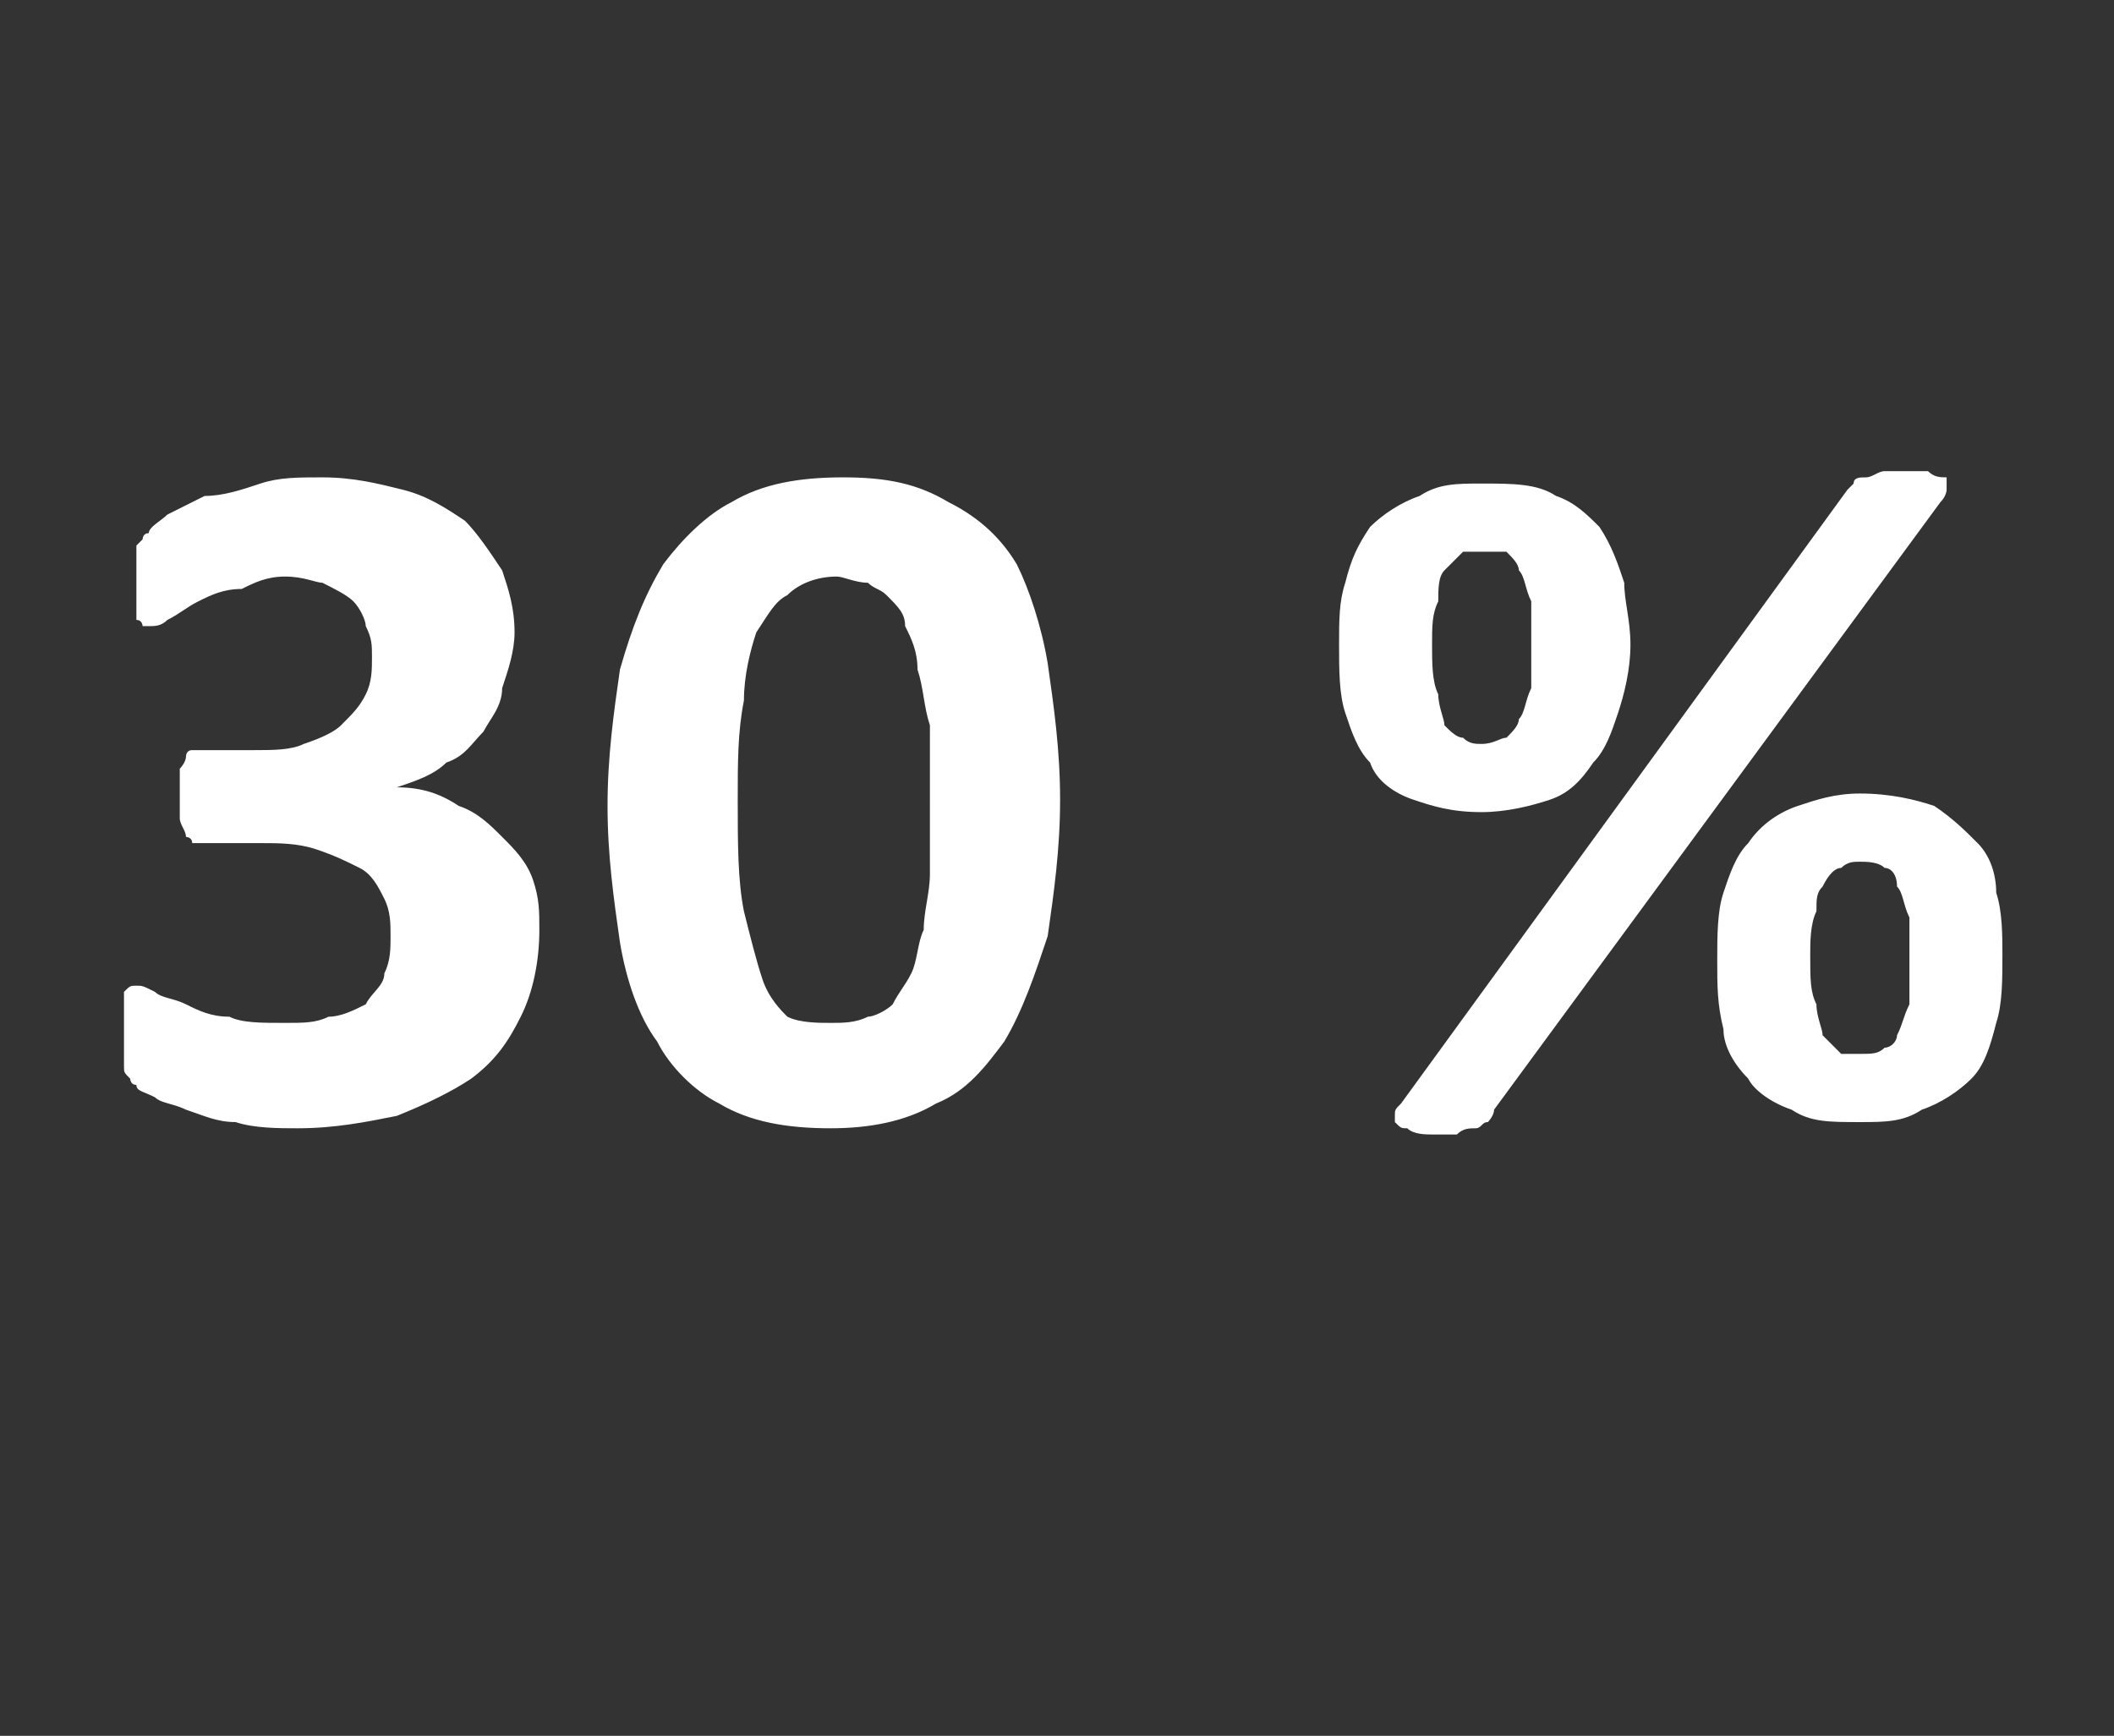 <?xml version="1.0" standalone="no"?><!DOCTYPE svg PUBLIC "-//W3C//DTD SVG 1.1//EN" "http://www.w3.org/Graphics/SVG/1.1/DTD/svg11.dtd"><svg xmlns="http://www.w3.org/2000/svg" version="1.1" width="34.1px" height="28px" viewBox="0 -6 34.1 28" style="top:-6px"><rect x="0" y="-6" width="34.1" height="28" fill="#333333" stroke="none"/><desc>30 %</desc><defs/><g id="Polygon46879"><path d="m8.7 9c0 .5-.1 1-.3 1.4c-.2.4-.4.7-.8 1c-.3.2-.7.4-1.2.6c-.5.1-1 .2-1.6.2c-.3 0-.7 0-1-.1c-.3 0-.5-.1-.8-.2c-.2-.1-.4-.1-.5-.2c-.2-.1-.3-.1-.3-.2c-.1 0-.1-.1-.1-.1c-.1-.1-.1-.1-.1-.2c0-.1 0-.2 0-.3c0-.1 0-.2 0-.4c0-.2 0-.4 0-.5c.1-.1.1-.1.2-.1c.1 0 .1 0 .3.1c.1.1.3.1.5.2c.2.1.4.2.7.2c.2.1.5.1.9.1c.3 0 .5 0 .7-.1c.2 0 .4-.1.6-.2c.1-.2.3-.3.3-.5c.1-.2.1-.4.1-.6c0-.2 0-.4-.1-.6c-.1-.2-.2-.4-.4-.5c-.2-.1-.4-.2-.7-.3c-.3-.1-.6-.1-.9-.1c0 0-.9 0-.9 0c-.1 0-.1 0-.2 0c0-.1-.1-.1-.1-.1c0-.1-.1-.2-.1-.3c0-.1 0-.2 0-.4c0-.1 0-.3 0-.4c0 0 .1-.1.1-.2c0 0 0-.1.1-.1c0 0 .1 0 .2 0c0 0 .8 0 .8 0c.3 0 .6 0 .8-.1c.3-.1.5-.2.6-.3c.2-.2.3-.3.4-.5c.1-.2.1-.4.1-.6c0-.2 0-.3-.1-.5c0-.1-.1-.3-.2-.4c-.1-.1-.3-.2-.5-.3c-.1 0-.3-.1-.6-.1c-.3 0-.5.1-.7.2c-.3 0-.5.1-.7.2c-.2.1-.3.2-.5.3c-.1.1-.2.1-.3.1c0 0 0 0-.1 0c0 0 0-.1-.1-.1c0-.1 0-.1 0-.2c0-.1 0-.3 0-.4c0-.1 0-.3 0-.3c0-.1 0-.2 0-.3c0 0 .1-.1.1-.1c0 0 0-.1.1-.1c0-.1.2-.2.3-.3c.2-.1.4-.2.6-.3c.3 0 .6-.1.9-.2c.3-.1.6-.1 1-.1c.5 0 .9.1 1.3.2c.4.1.7.3 1 .5c.2.2.4.5.6.8c.1.3.2.6.2 1c0 .3-.1.6-.2.9c0 .3-.2.5-.3.7c-.2.2-.3.4-.6.5c-.2.2-.5.3-.8.4c0 0 0 0 0 0c.4 0 .7.1 1 .3c.3.1.5.3.7.5c.2.2.4.4.5.7c.1.3.1.5.1.8zm8.4-2.1c0 .8-.1 1.5-.2 2.2c-.2.6-.4 1.2-.7 1.7c-.3.4-.6.8-1.1 1c-.5.3-1.1.4-1.7.4c-.7 0-1.3-.1-1.8-.4c-.4-.2-.8-.6-1-1c-.3-.4-.5-1-.6-1.6c-.1-.7-.2-1.4-.2-2.2c0-.8.1-1.5.2-2.2c.2-.7.4-1.2.7-1.7c.3-.4.7-.8 1.1-1c.5-.3 1.1-.4 1.8-.4c.7 0 1.2.1 1.7.4c.4.2.8.5 1.1 1c.2.4.4 1 .5 1.6c.1.7.2 1.4.2 2.2zm-2.1.1c0-.5 0-.9 0-1.3c-.1-.3-.1-.6-.2-.9c0-.3-.1-.5-.2-.7c0-.2-.1-.3-.3-.5c-.1-.1-.2-.1-.3-.2c-.2 0-.4-.1-.5-.1c-.3 0-.6.1-.8.3c-.2.1-.3.3-.5.6c-.1.3-.2.7-.2 1.1c-.1.5-.1 1-.1 1.6c0 .7 0 1.3.1 1.8c.1.4.2.8.3 1.1c.1.3.3.5.4.6c.2.1.5.1.7.1c.2 0 .4 0 .6-.1c.1 0 .3-.1.4-.2c.1-.2.2-.3.3-.5c.1-.2.1-.5.2-.7c0-.3.1-.6.1-.9c0-.3 0-.7 0-1.1zm11.3-2.6c0 .4-.1.8-.2 1.1c-.1.3-.2.6-.4.8c-.2.3-.4.5-.7.6c-.3.1-.7.2-1.1.2c-.5 0-.8-.1-1.1-.2c-.3-.1-.6-.3-.7-.6c-.2-.2-.3-.5-.4-.8c-.1-.3-.1-.7-.1-1.1c0-.4 0-.7.1-1c.1-.4.2-.6.4-.9c.2-.2.5-.4.8-.5c.3-.2.6-.2 1-.2c.5 0 .9 0 1.2.2c.3.1.5.3.7.5c.2.3.3.6.4.9c0 .3.1.6.1 1zm-1.6 0c0-.3 0-.5 0-.7c-.1-.2-.1-.4-.2-.5c0-.1-.1-.2-.2-.3c-.1 0-.3 0-.4 0c-.1 0-.2 0-.3 0c-.1.1-.2.2-.3.3c-.1.1-.1.3-.1.5c-.1.2-.1.4-.1.7c0 .3 0 .6.1.8c0 .2.1.4.1.5c.1.1.2.2.3.2c.1.1.2.1.3.1c.2 0 .3-.1.4-.1c.1-.1.2-.2.2-.3c.1-.1.1-.3.2-.5c0-.2 0-.4 0-.7zm7.6 5c0 .4 0 .8-.1 1.1c-.1.4-.2.7-.4.9c-.2.2-.5.4-.8.5c-.3.2-.6.2-1 .2c-.5 0-.8 0-1.1-.2c-.3-.1-.6-.3-.7-.5c-.2-.2-.4-.5-.4-.8c-.1-.4-.1-.7-.1-1.1c0-.4 0-.8.1-1.1c.1-.3.2-.6.4-.8c.2-.3.5-.5.8-.6c.3-.1.6-.2 1-.2c.5 0 .9.1 1.2.2c.3.2.5.4.7.6c.2.2.3.5.3.8c.1.3.1.7.1 1zm-1.5.1c0-.3 0-.5 0-.7c-.1-.2-.1-.4-.2-.5c0-.2-.1-.3-.2-.3c-.1-.1-.3-.1-.4-.1c-.1 0-.2 0-.3.1c-.1 0-.2.1-.3.3c-.1.1-.1.2-.1.4c-.1.2-.1.5-.1.7c0 .4 0 .6.1.8c0 .2.1.4.1.5c.1.1.2.2.3.3c.1 0 .2 0 .3 0c.2 0 .3 0 .4-.1c.1 0 .2-.1.2-.2c.1-.2.1-.3.2-.5c0-.2 0-.4 0-.7zm-6.7 2.4c0 .1-.1.2-.1.2c-.1 0-.1.1-.2.1c-.1 0-.2 0-.3.1c-.1 0-.2 0-.4 0c-.1 0-.3 0-.4-.1c-.1 0-.1 0-.2-.1c0 0 0 0 0-.1c0-.1 0-.1.1-.2c0 0 7.2-9.9 7.2-9.9c0 0 .1-.1.1-.1c0-.1.1-.1.2-.1c.1 0 .2-.1.3-.1c.1 0 .2 0 .3 0c.2 0 .3 0 .4 0c.1.1.2.1.3.1c0 .1 0 .1 0 .2c0 0 0 .1-.1.2c0 0-7.2 9.8-7.2 9.8z" stroke="none" fill="#fff"/></g></svg>